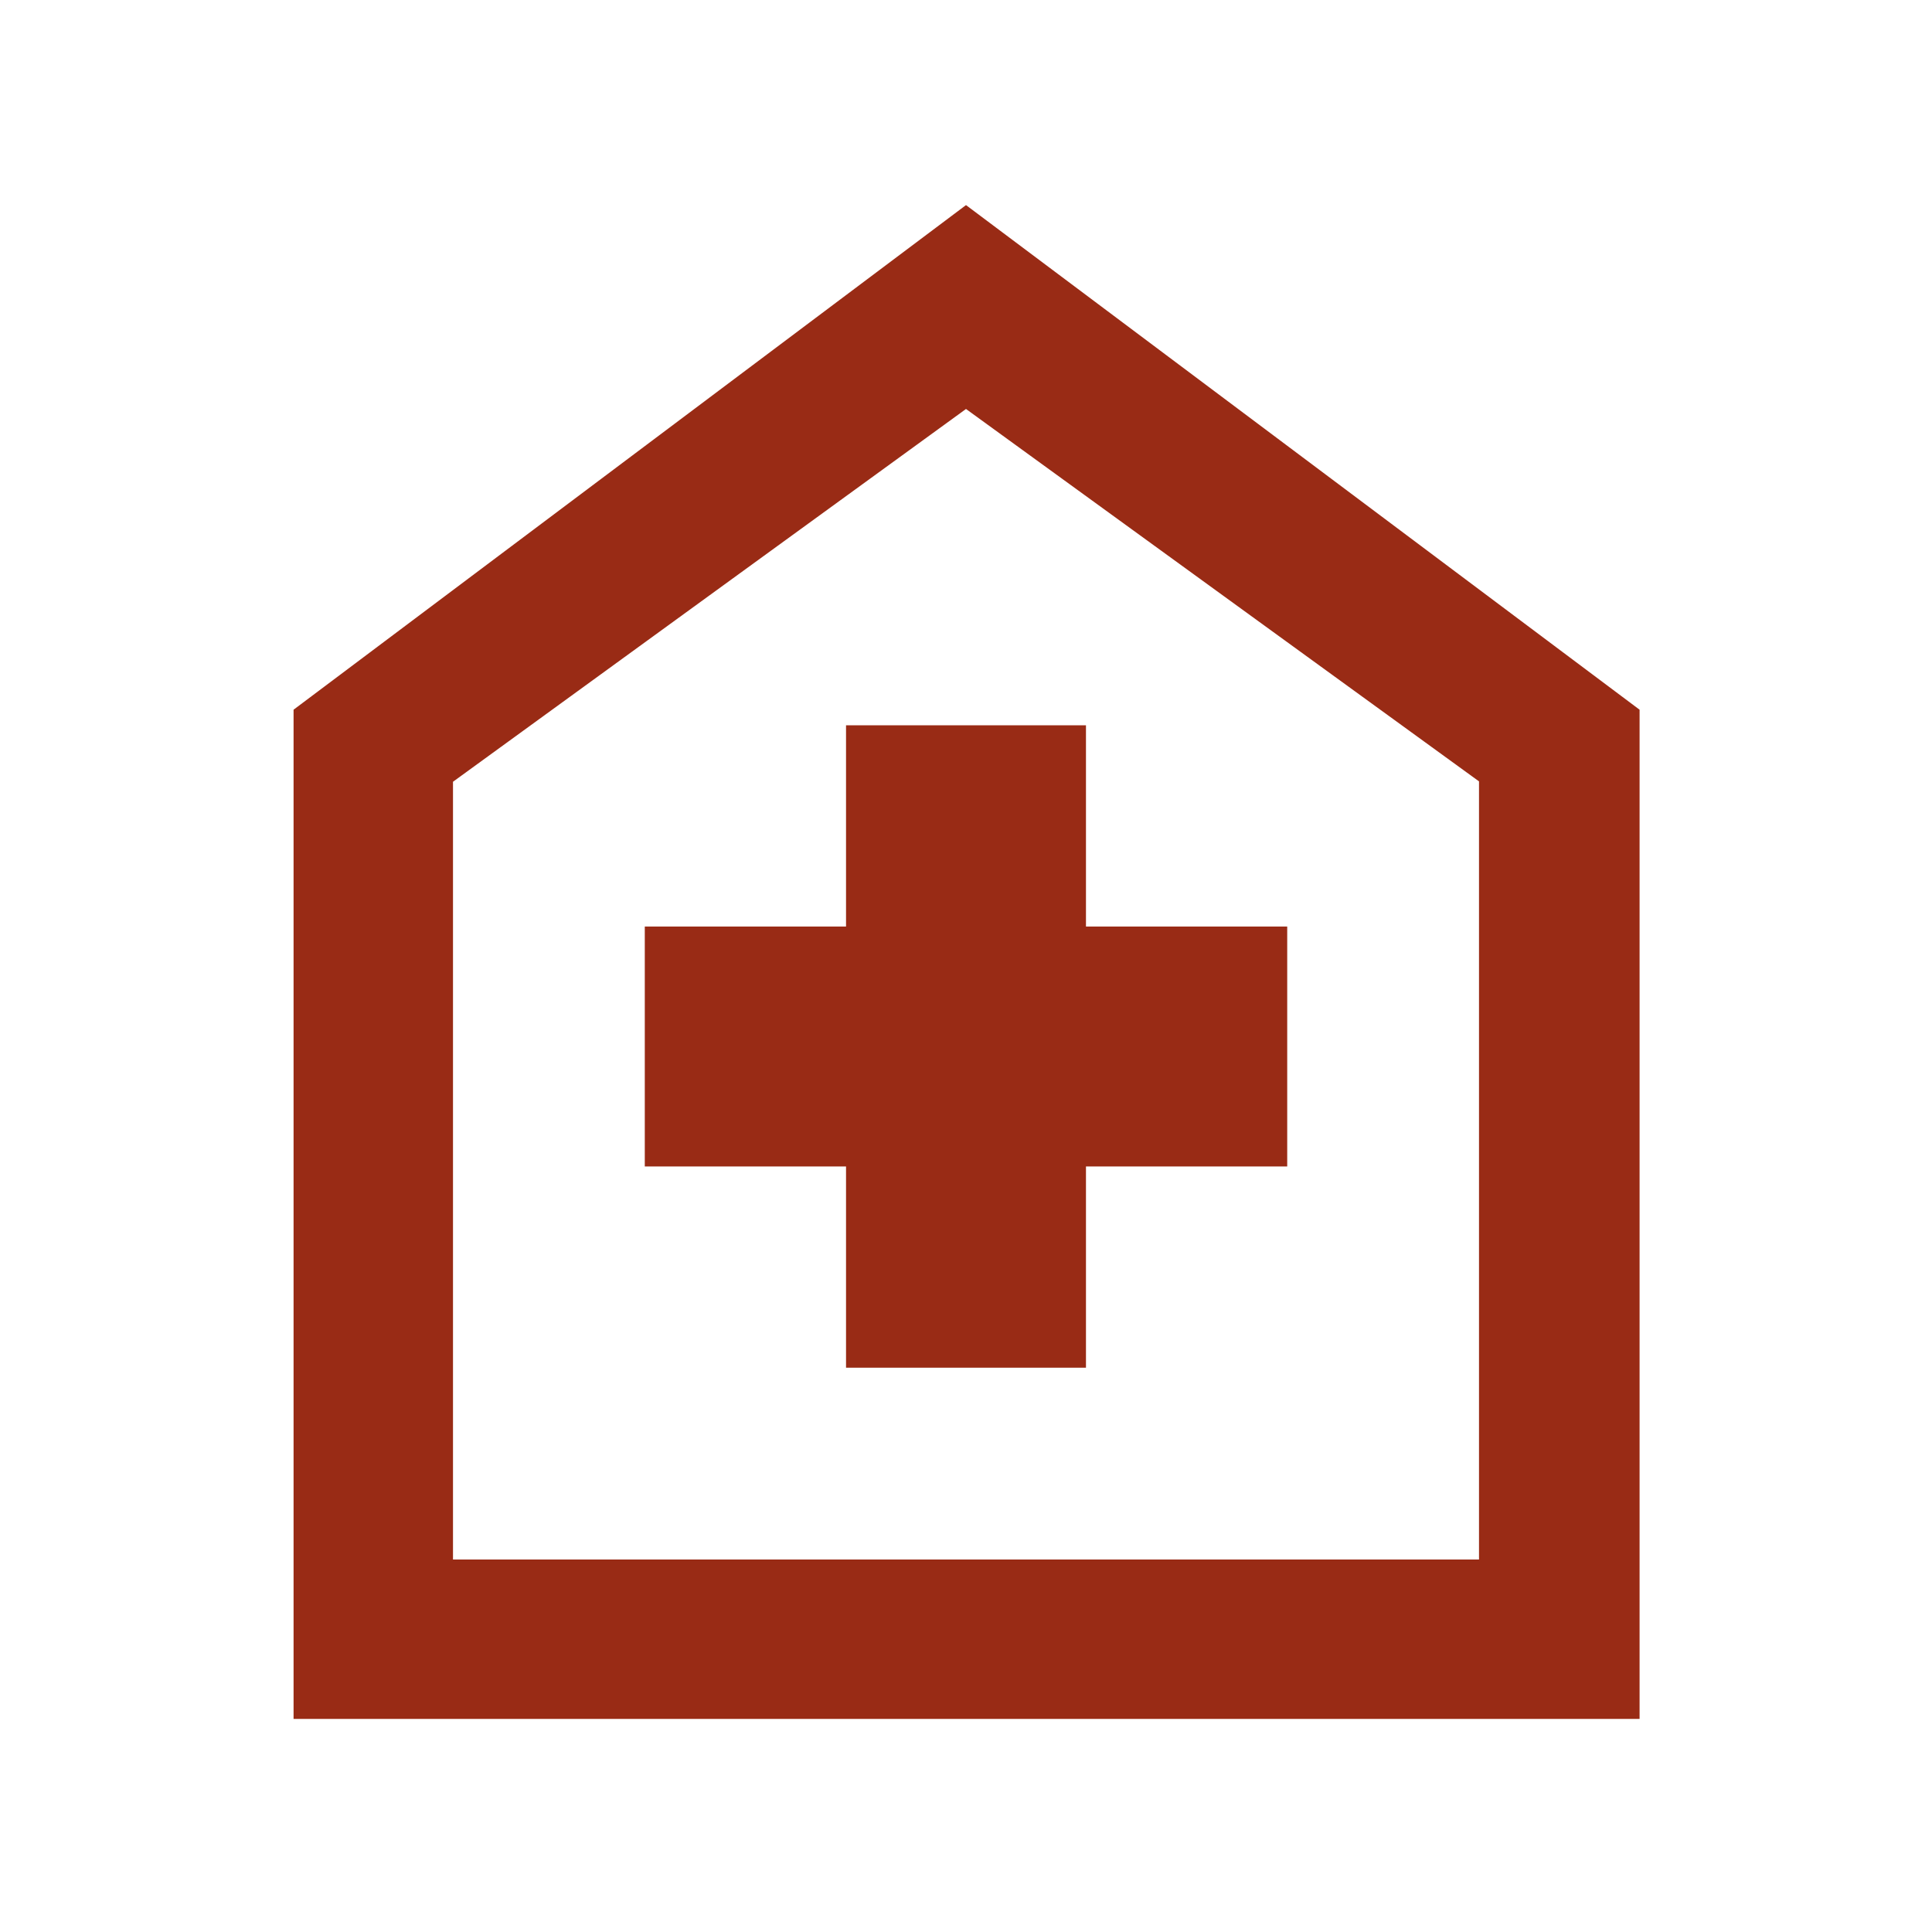 <svg xmlns="http://www.w3.org/2000/svg" height="48px" viewBox="0 -960 960 960" width="48px" fill="#992B15"><path d="M420.39-280.39h119.22v-100h100v-119.22h-100v-100H420.39v100h-100v119.22h100v100ZM145.87-105.87v-501.48L480-858.09l334.7 250.74v501.48H145.87Zm79.22-79.22h509.82v-386.65L480-756.78 225.09-571.55v386.46ZM480-471.43Z"/></svg>